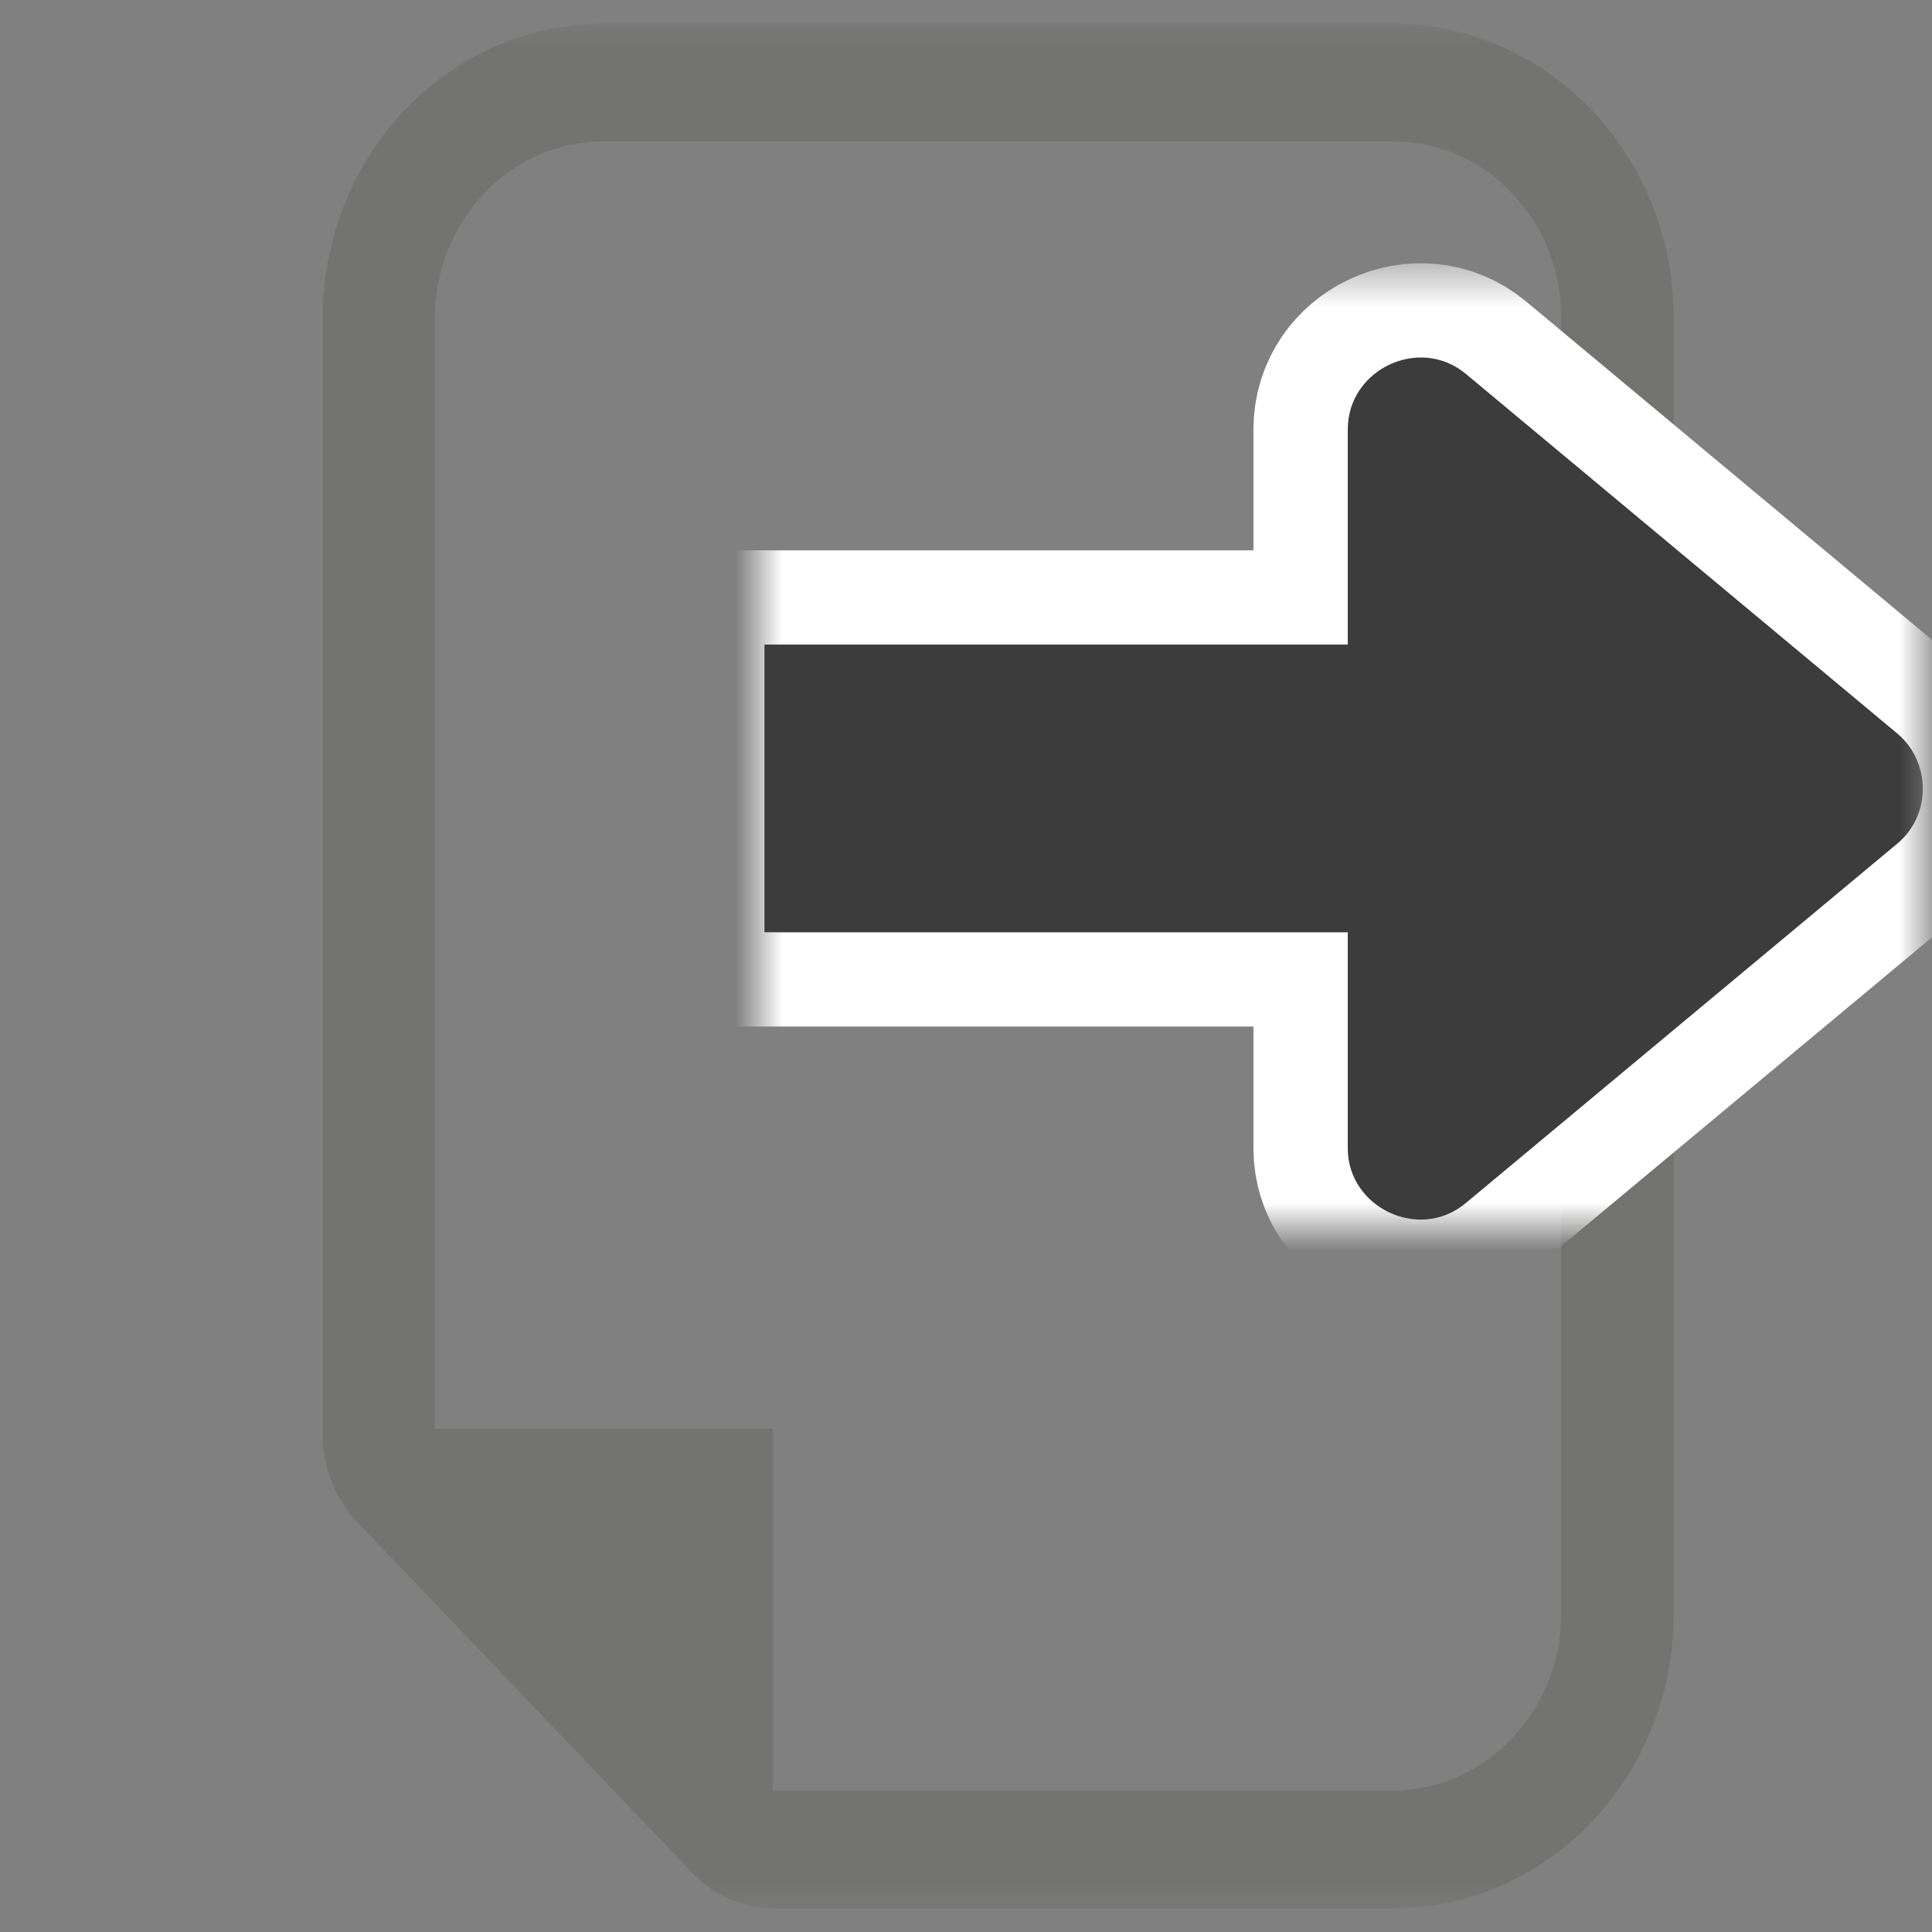 <?xml version="1.0" encoding="UTF-8" standalone="no"?>
<svg width="41px" height="41px" viewBox="0 0 41 41" version="1.1" xmlns="http://www.w3.org/2000/svg" xmlns:xlink="http://www.w3.org/1999/xlink">
    <rect x="0" y="0" width="41" height="41" fill="#808080" stroke="none"/>
    <!-- Generator: Sketch 41.2 (35397) - http://www.bohemiancoding.com/sketch -->
    <title>FileOpen</title>
    <desc>Created with Sketch.</desc>
    <defs>
        <polygon id="path-1" points="0 40 40 40 40 0 0 0"></polygon>
        <path d="M12.498,6.25 L12.498,1.664 C12.498,0.406 14.019,-0.321 15.002,0.504 L24.157,8.13 C24.882,8.729 24.882,9.864 24.157,10.471 L15.002,18.102 C14.019,18.918 12.498,18.198 12.498,16.924 L12.498,12.356 L0.118,12.356 L0.118,6.25 L12.498,6.25 Z" id="path-3"></path>
        <mask id="mask-4" maskContentUnits="userSpaceOnUse" maskUnits="objectBoundingBox" x="-2" y="-2" width="28.582" height="22.296">
            <rect x="-1.882" y="-1.847" width="28.582" height="22.296" fill="white"></rect>
            <use xlink:href="#path-3" fill="black"></use>
        </mask>
    </defs>
    <g stroke="none" stroke-width="1" fill="none" fill-rule="evenodd">
        <g transform="translate(-15, -16)">
            <g transform="translate(15.217, 15.641)">
                <g transform="translate(0.587, 0.859)">
                    <g transform="translate(20, 20) scale(1, -1) translate(-20, -20) ">
                        <g>
                            <g>
                                <mask id="mask-2" fill="white">
                                    <use xlink:href="#path-1"></use>
                                </mask>
                                <g></g>
                                <g mask="url(#mask-2)">
                                    <g transform="translate(5, -1.25)">
                                        <g transform="translate(0.923, 0.181)">
                                            <path d="M2.5,11.25 L9.67,11.25 L9.67,3.571 L9.69,3.571 L12.106,3.571 L16.82,3.571 L22.814,3.571 C24.793,3.571 26.405,5.254 26.405,7.315 L26.405,34.819 C26.405,35.841 26.031,36.763 25.35,37.475 C24.681,38.193 23.781,38.568 22.814,38.568 L6.106,38.568 C5.149,38.568 4.24,38.193 3.559,37.475 C2.885,36.763 2.5,35.841 2.5,34.819 L2.5,11.25 Z M0.12,11.25 L0.12,11.25 L0.12,34.819 C0.12,36.554 0.801,38.121 1.879,39.252 C2.953,40.369 4.45,41.069 6.106,41.069 L22.814,41.069 C24.471,41.069 25.95,40.369 27.038,39.252 C28.115,38.121 28.791,36.554 28.791,34.819 L28.791,7.315 C28.791,3.871 26.133,1.069 22.814,1.069 L16.82,1.069 L12.106,1.069 L9.69,1.069 C9.04,1.069 8.449,1.335 7.986,1.801 L0.819,9.306 C0.406,9.758 0.159,10.351 0.12,10.981 L0.12,11.25 L0.12,11.25 Z" fill="#737372"></path>
                                        </g>
                                        <g transform="translate(10.298, 15.715)">
                                            <g>
                                                <use fill="#FFFFFF" fill-rule="evenodd" xlink:href="#path-3"></use>
                                                <use stroke="#FFFFFF" mask="url(#mask-4)" stroke-width="4" xlink:href="#path-3"></use>
                                            </g>
                                            <path d="M12.5,6.25 L12.5,1.664 C12.5,0.406 14.021,-0.321 15.004,0.504 L24.159,8.13 C24.884,8.729 24.884,9.864 24.159,10.471 L15.004,18.102 C14.021,18.918 12.5,18.198 12.5,16.924 L12.5,12.356 L0.12,12.356 L0.12,6.25 L12.5,6.25 Z" fill="#3C3C3C"></path>
                                        </g>
                                    </g>
                                </g>
                            </g>
                        </g>
                    </g>
                </g>
            </g>
        </g>
    </g>
</svg>